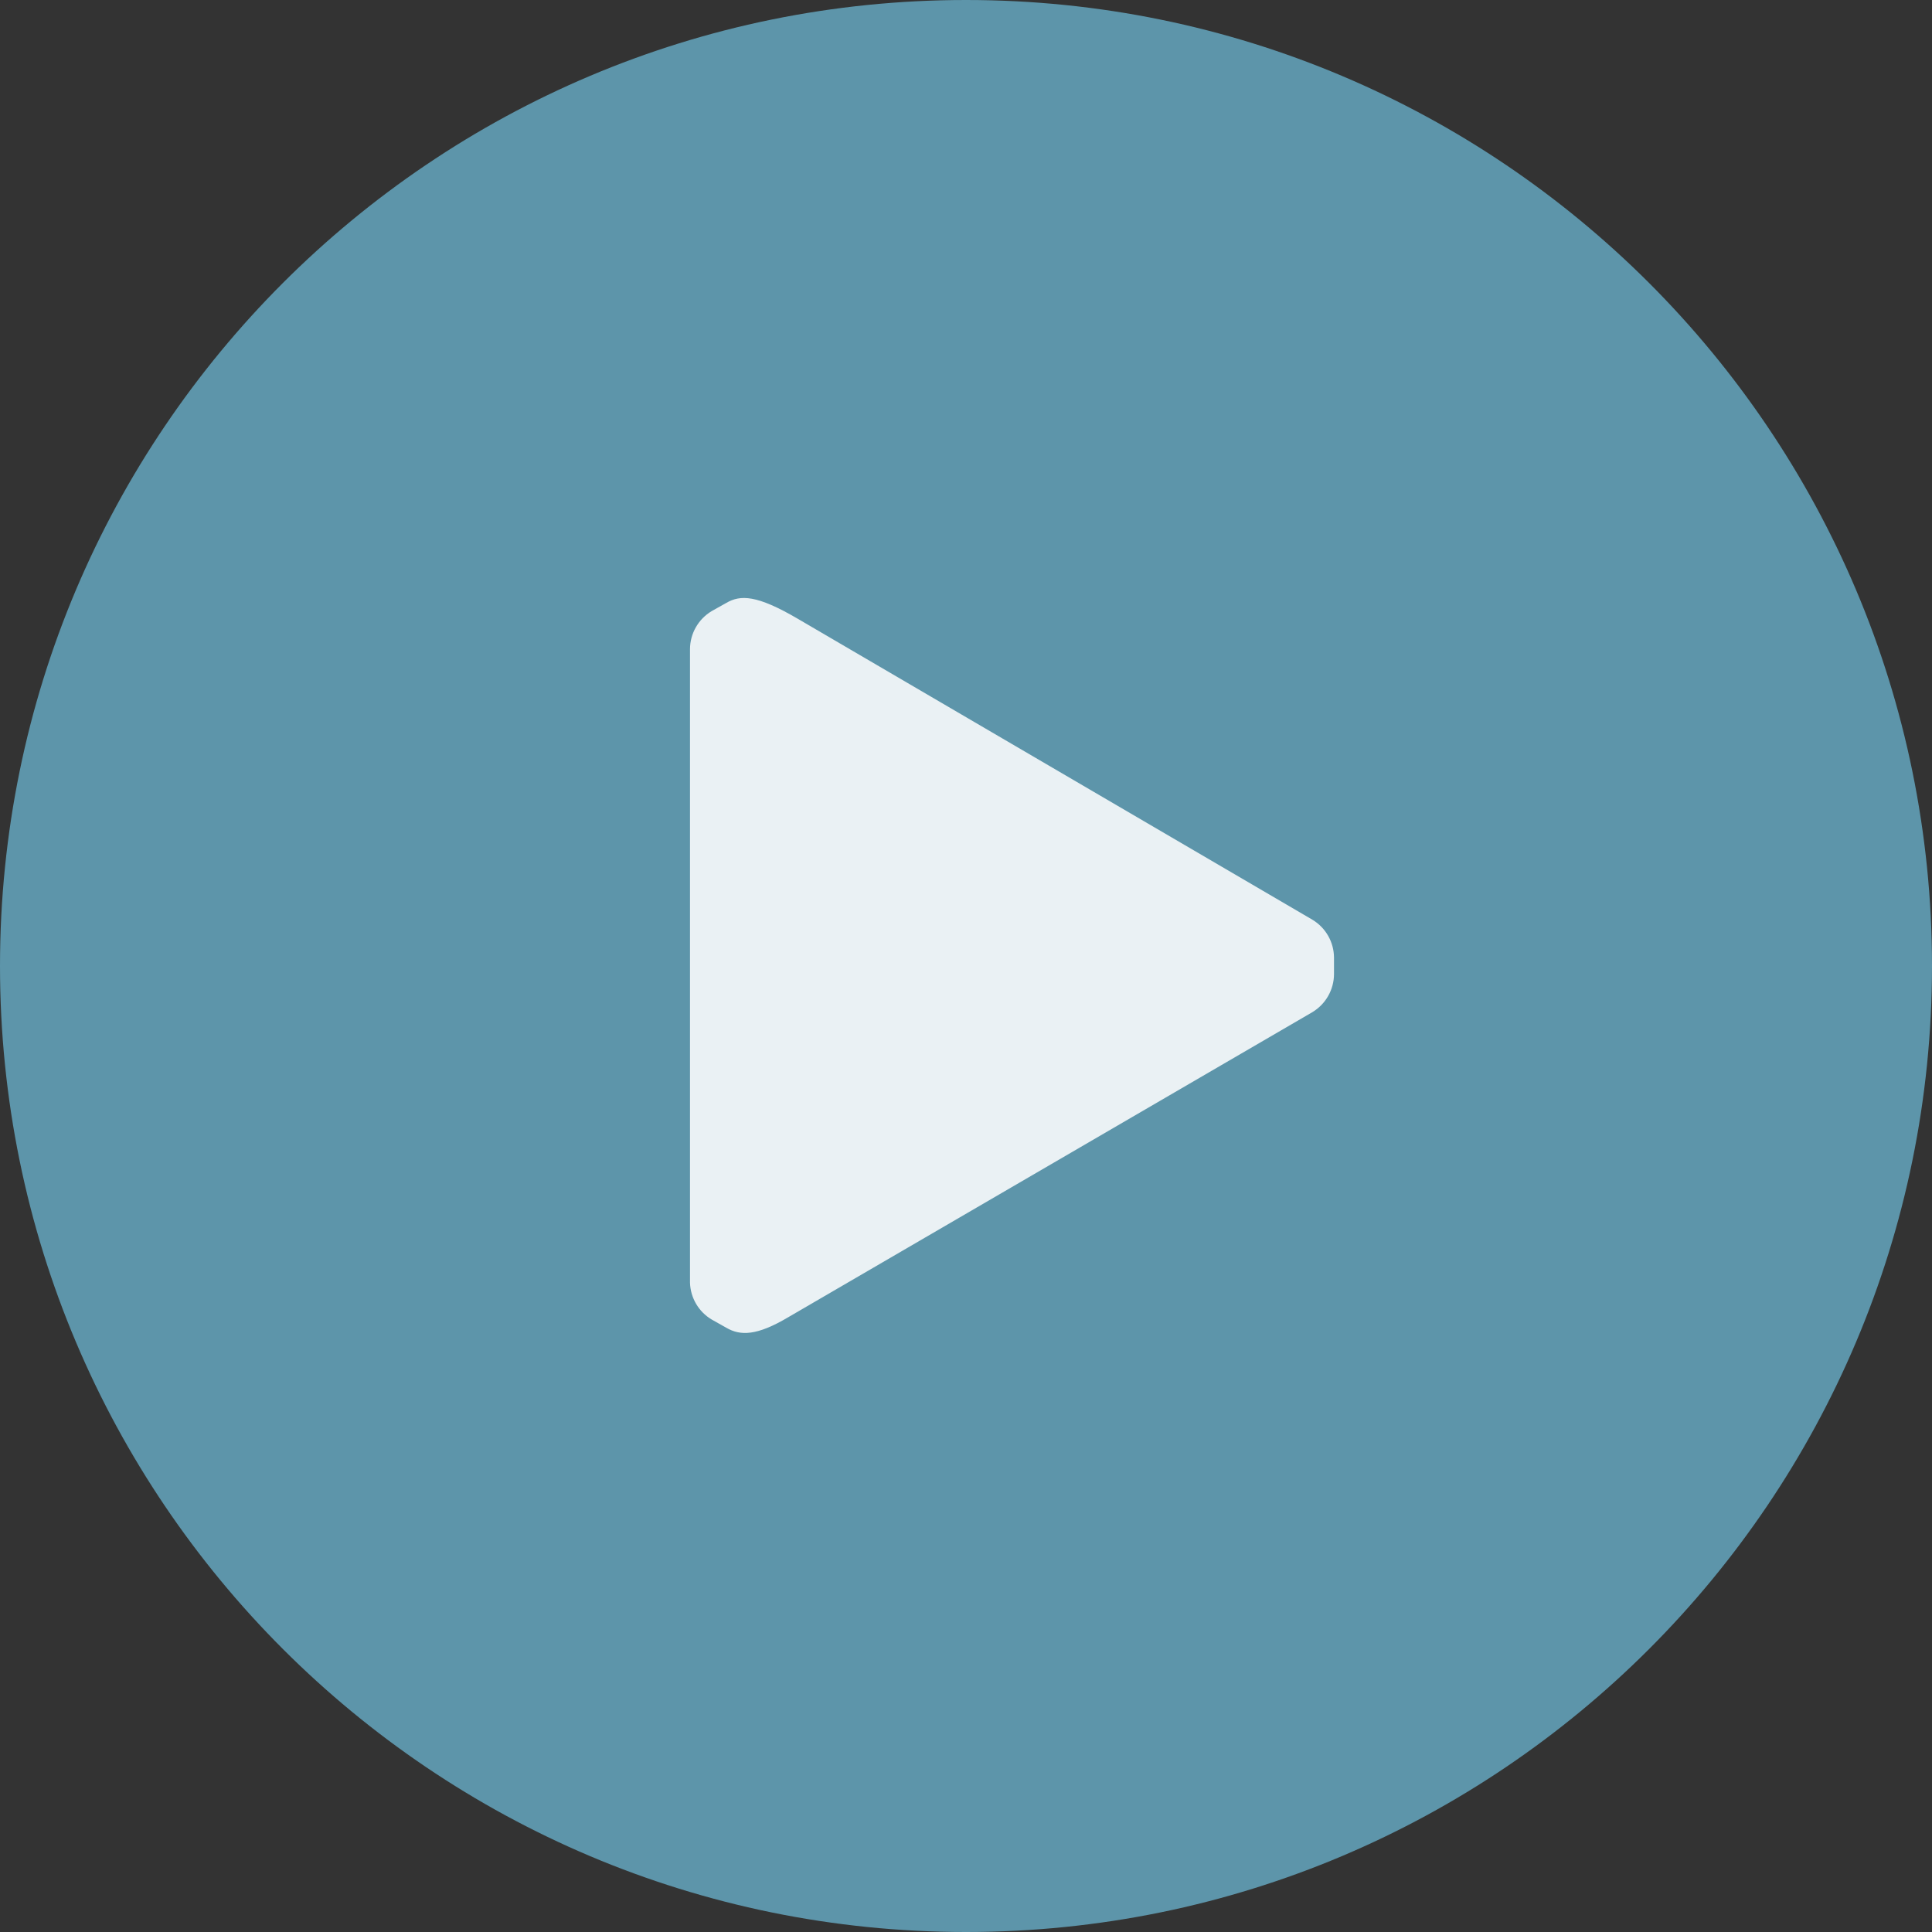 <svg width="42" height="42" viewBox="0 0 42 42" fill="none" xmlns="http://www.w3.org/2000/svg">
<rect x="0" y="0" width="42" height="42" fill="#333333" stroke="none"/>
<path fill-rule="evenodd" clip-rule="evenodd" d="M21 42C32.598 42 42 32.598 42 21C42 9.402 32.598 0 21 0C9.402 0 0 9.402 0 21C0 32.598 9.402 42 21 42Z" fill="#5D95AA"/>
<path d="M29 20.82V21.176C28.999 21.515 28.82 21.829 28.529 22.004L17.138 28.634C16.451 29.042 16.095 29.042 15.789 28.864L15.471 28.685C15.187 28.516 15.01 28.214 15 27.884V14.113C15.001 13.773 15.18 13.46 15.471 13.285L15.789 13.107C16.095 12.929 16.451 12.929 17.342 13.451L28.529 19.993C28.82 20.167 28.999 20.481 29 20.82Z" fill="white" fill-opacity="0.87"/>
</svg>
